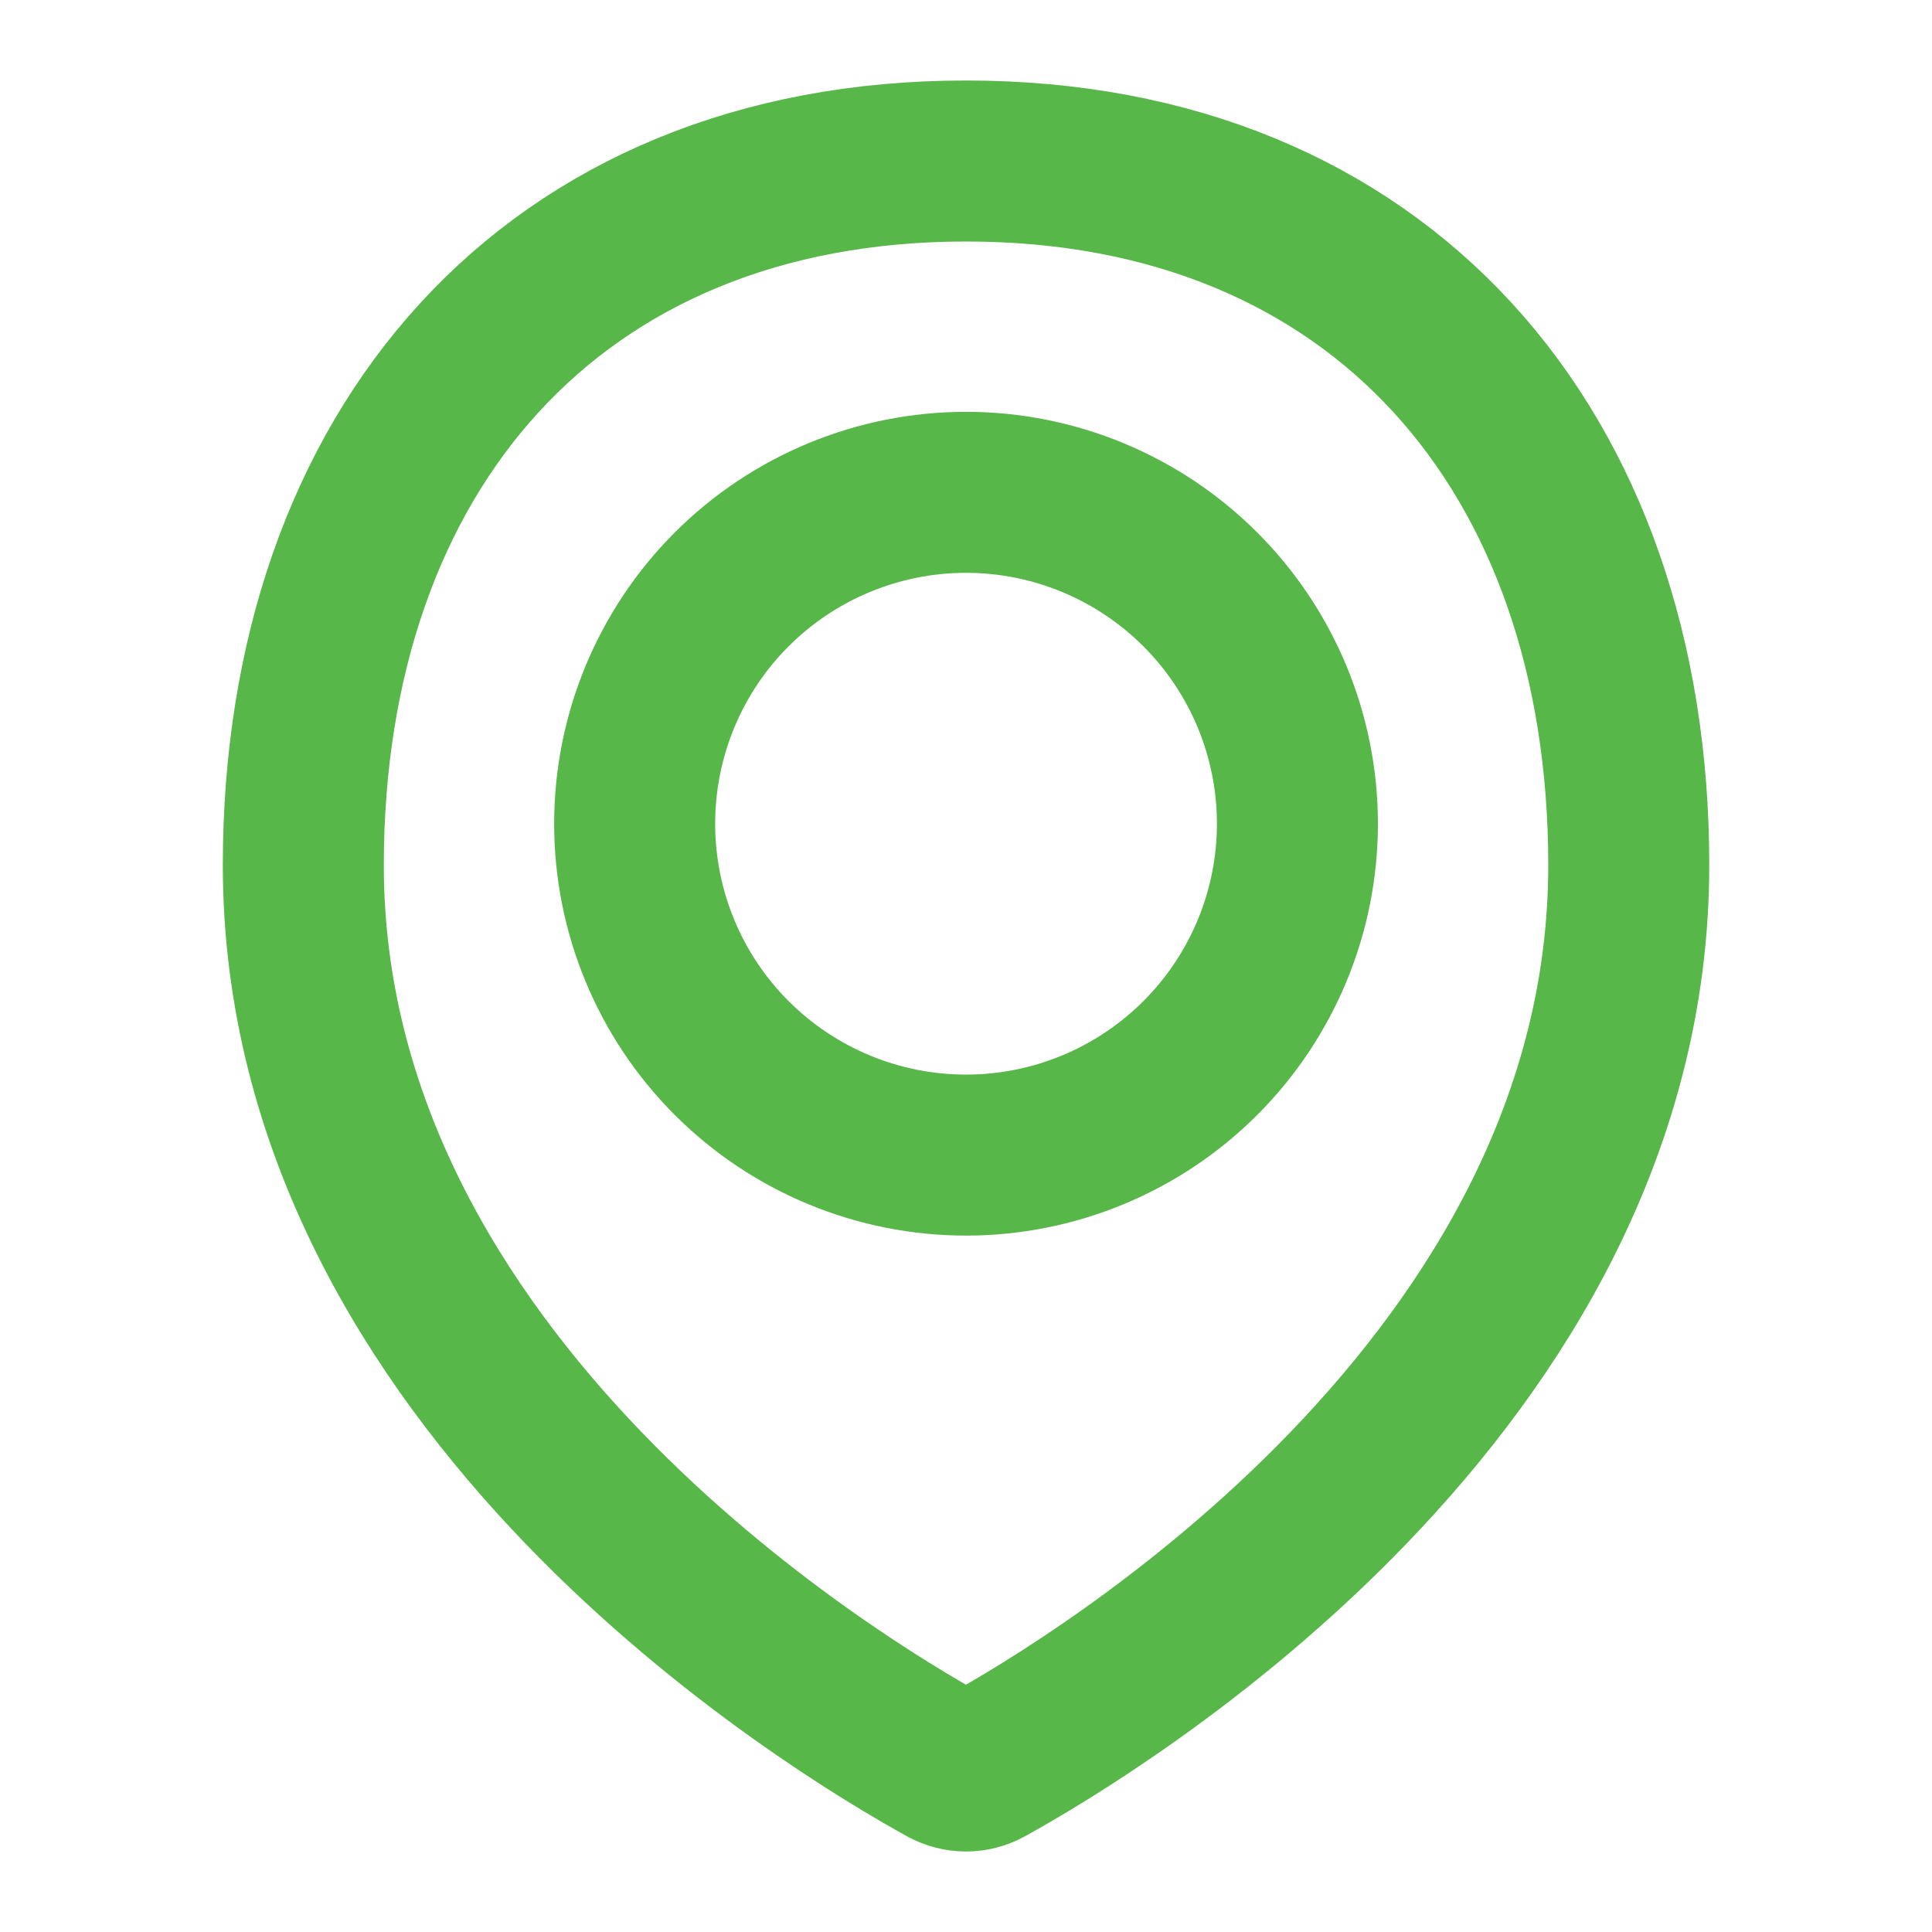 <svg width="24" height="24" viewBox="0 0 24 24" fill="none" xmlns="http://www.w3.org/2000/svg">
<path d="M20.233 10.748C20.233 17.202 13.622 21.179 12.248 21.936C12.172 21.978 12.087 22 12 22C11.913 22 11.828 21.978 11.751 21.936C10.377 21.179 3.768 17.202 3.768 10.748C3.768 5.602 6.855 2 12.001 2C17.146 2 20.233 5.602 20.233 10.748Z" stroke="#58B749" stroke-width="2" stroke-linecap="round" stroke-linejoin="round"/>
<path d="M7.884 10.233C7.884 11.324 8.317 12.371 9.089 13.143C9.861 13.915 10.909 14.349 12 14.349C13.092 14.349 14.139 13.915 14.911 13.143C15.683 12.371 16.117 11.324 16.117 10.233C16.117 9.141 15.683 8.094 14.911 7.322C14.139 6.55 13.092 6.116 12 6.116C10.909 6.116 9.861 6.55 9.089 7.322C8.317 8.094 7.884 9.141 7.884 10.233V10.233Z" stroke="#58B749" stroke-width="2" stroke-linecap="round" stroke-linejoin="round"/>
</svg>

